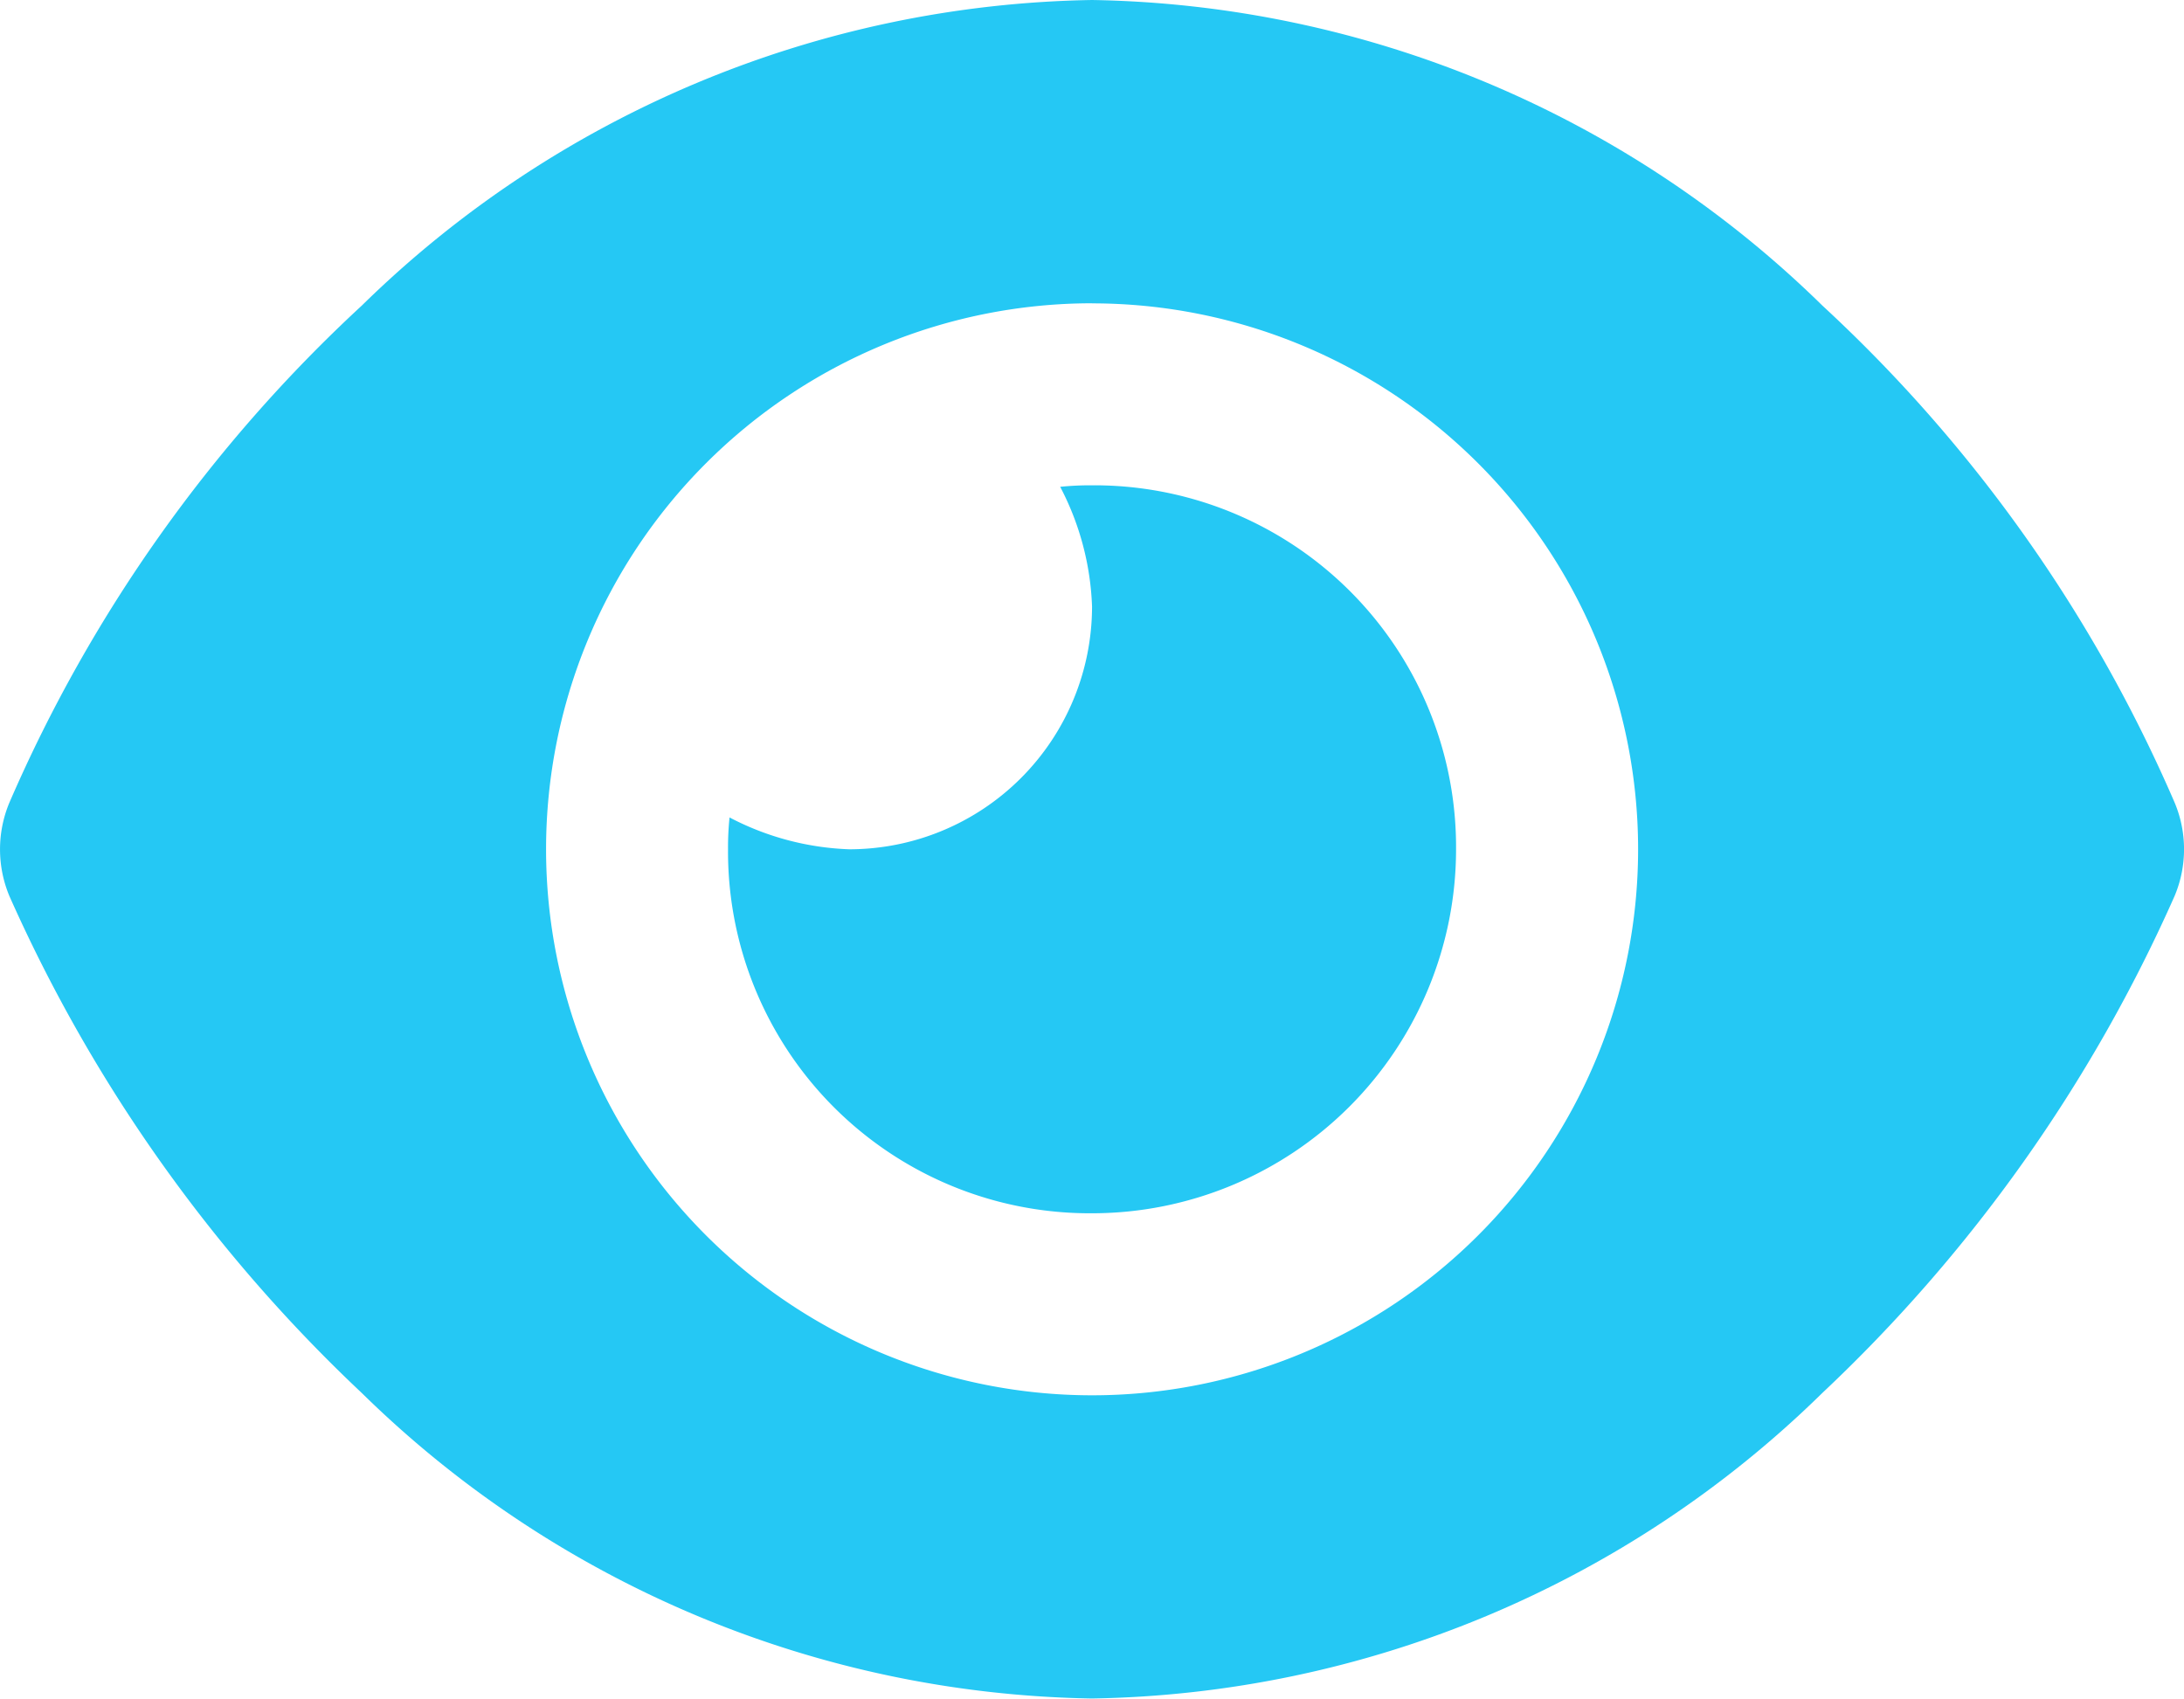 <svg xmlns="http://www.w3.org/2000/svg" width="24.749" height="19.25" viewBox="0 0 24.749 19.25">
  <path id="Path_190" data-name="Path 190" d="M12.014-12.358a3.383,3.383,0,0,1,.361-.017A4.1,4.1,0,0,1,16.5-8.25a4.126,4.126,0,0,1-4.125,4.125A4.1,4.1,0,0,1,8.25-8.25a3.383,3.383,0,0,1,.017-.361,3.154,3.154,0,0,0,1.358.361A2.753,2.753,0,0,0,12.375-11,3.154,3.154,0,0,0,12.014-12.358Zm8.637-2.054a16.647,16.647,0,0,1,3.992,5.633,1.366,1.366,0,0,1,0,1.057,17.422,17.422,0,0,1-3.992,5.633,12.091,12.091,0,0,1-8.276,3.463A12.087,12.087,0,0,1,4.1-2.088,17.488,17.488,0,0,1,.106-7.721a1.374,1.374,0,0,1,0-1.057A16.707,16.707,0,0,1,4.1-14.412a12.1,12.1,0,0,1,8.275-3.463A12.1,12.1,0,0,1,20.651-14.412Zm-8.276-.026A6.189,6.189,0,0,0,6.188-8.25a6.189,6.189,0,0,0,6.188,6.188A6.189,6.189,0,0,0,18.563-8.25,6.189,6.189,0,0,0,12.375-14.437Z" transform="translate(0 17.875)" fill="#25c8f4"/>
</svg>
